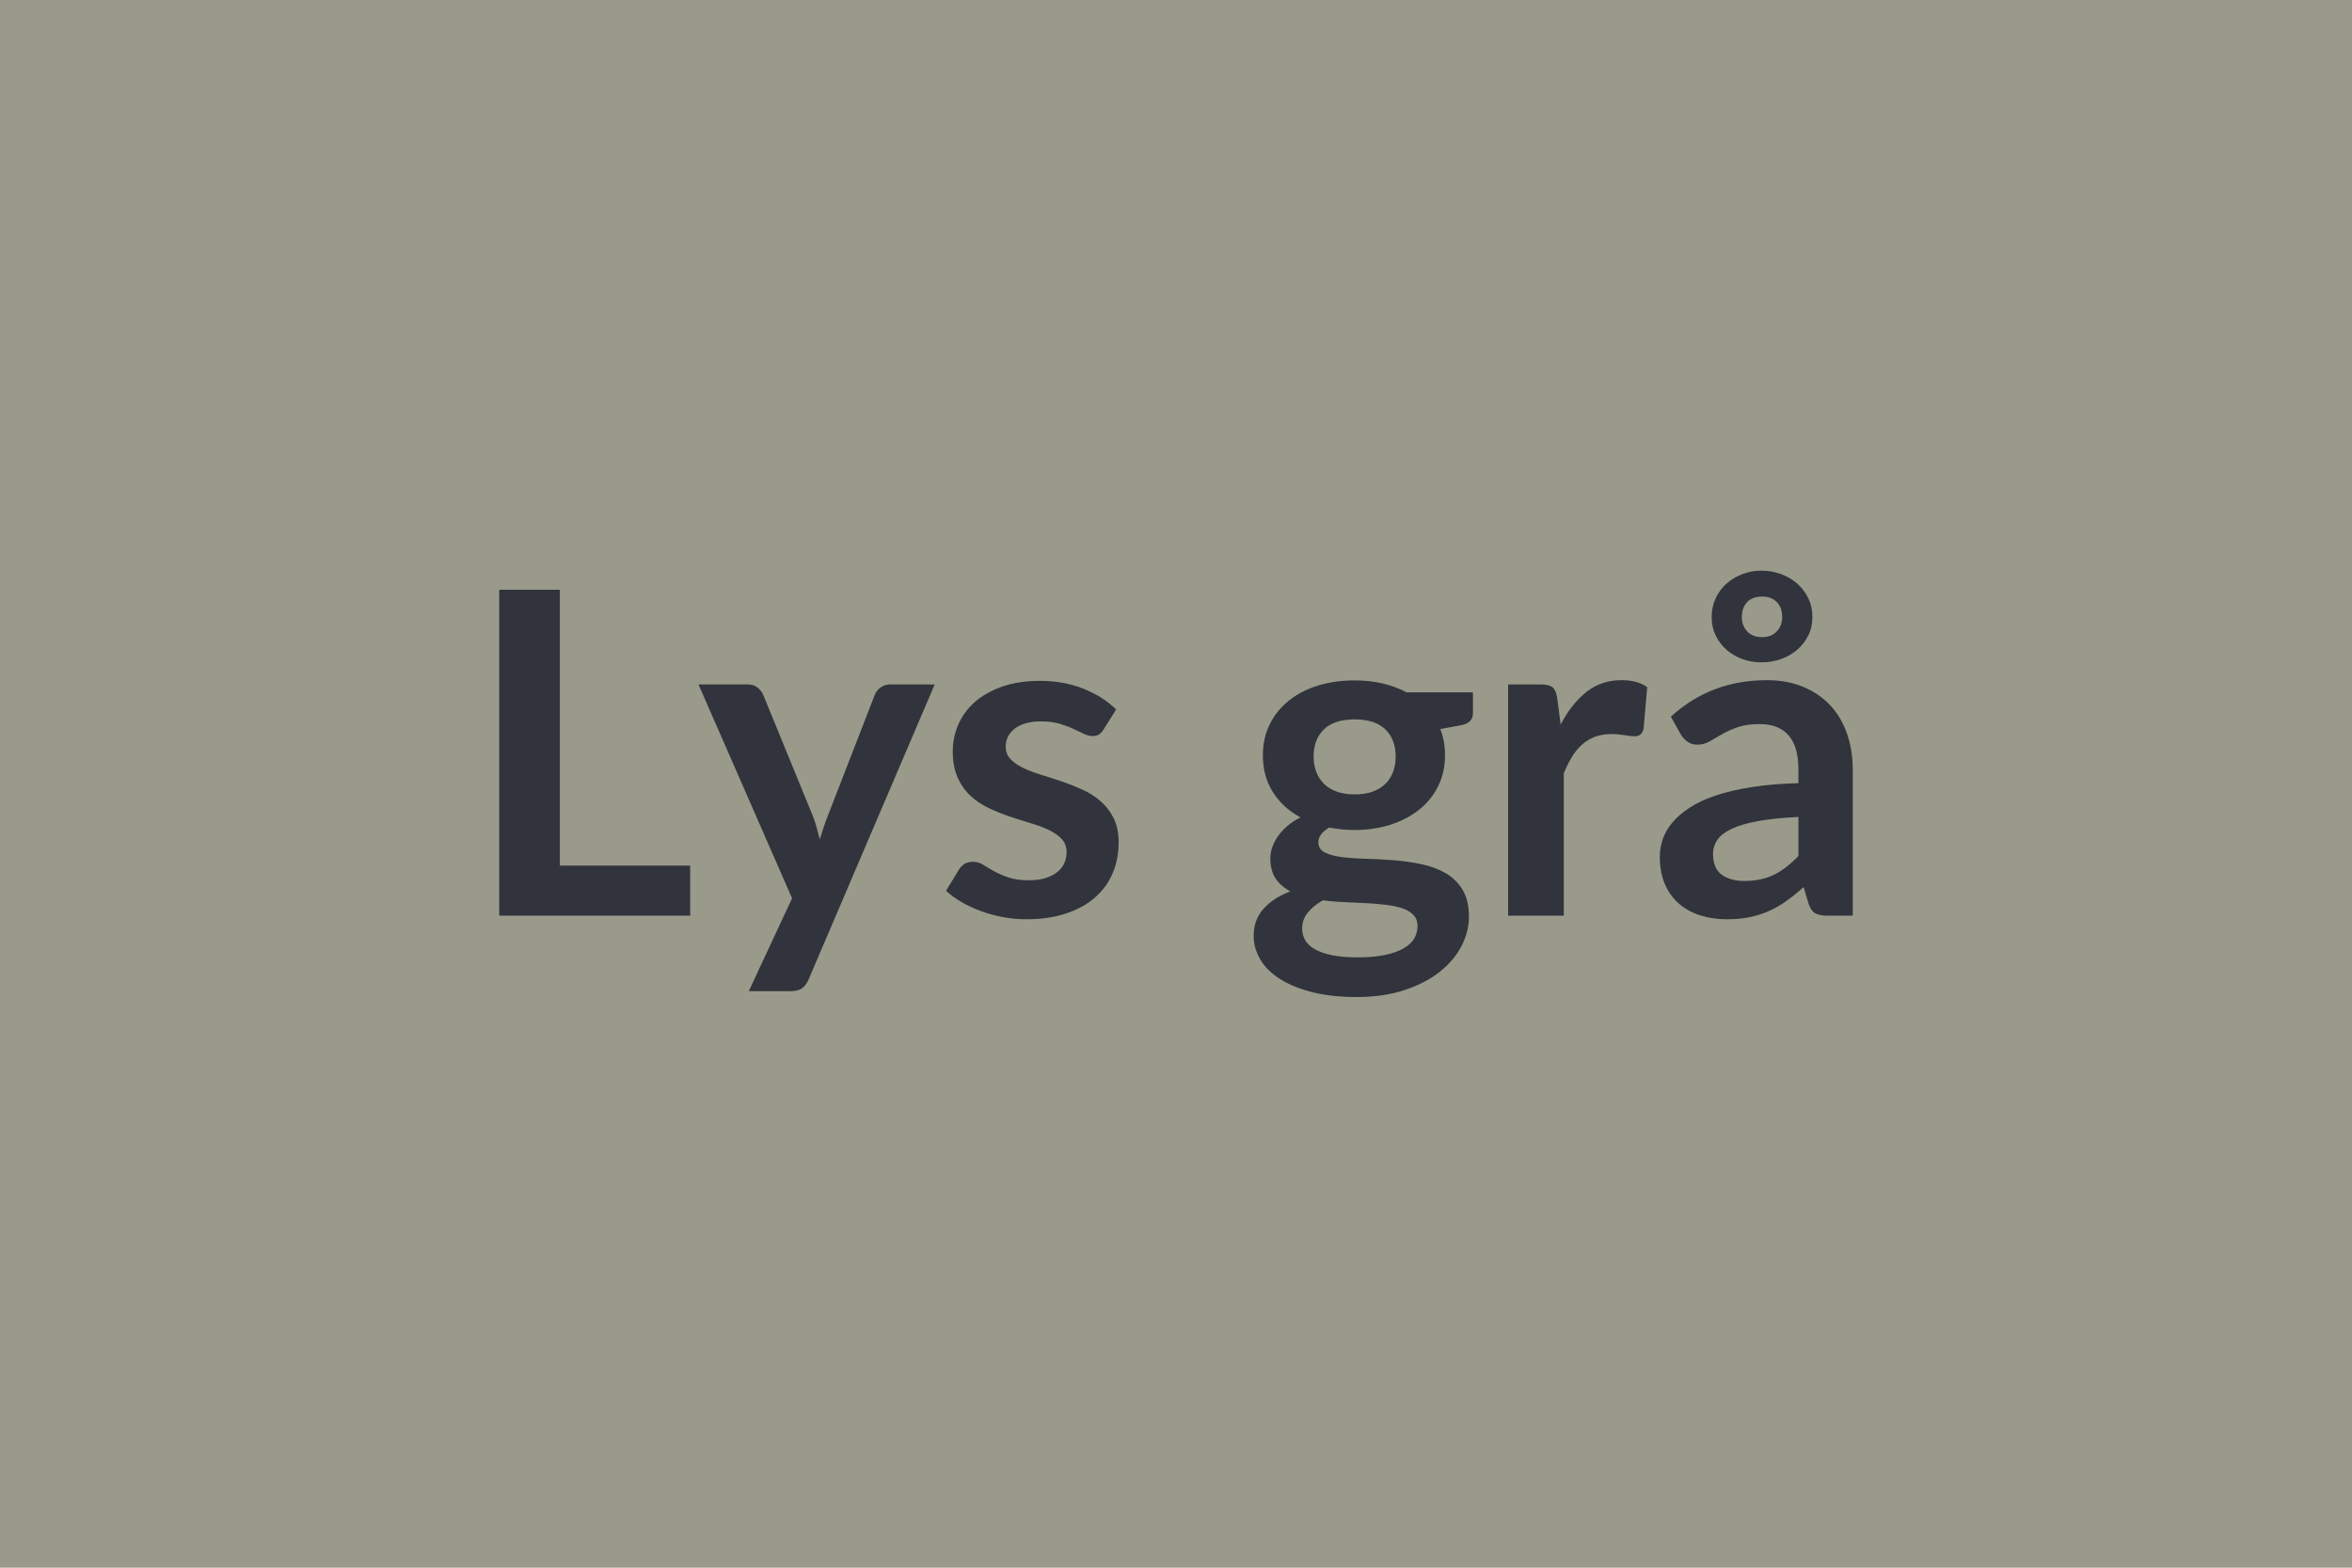 <svg xmlns="http://www.w3.org/2000/svg" width="600" height="400" viewBox="0 0 600 400"><rect width="100%" height="100%" fill="#9a9a8a"/><path fill="#31343C" d="M142.825 220.865h33.24v12.77h-48.71v-83.15h15.47zm84.24-46.23h11.38l-32.14 75.21q-.63 1.5-1.64 2.28-1.01.77-3.07.77h-10.58l11.04-23.69-23.87-54.57h12.48q1.67 0 2.62.81.95.8 1.41 1.84l12.53 30.59q.63 1.55 1.06 3.1.44 1.56.84 3.17l1.03-3.19q.52-1.59 1.15-3.14l11.85-30.53q.46-1.15 1.52-1.9 1.07-.75 2.39-.75m57.67 6.39-3.22 5.11q-.57.92-1.21 1.3-.63.37-1.61.37-1.03 0-2.21-.57-1.18-.58-2.73-1.3-1.55-.71-3.54-1.29-1.98-.58-4.68-.58-4.2 0-6.59 1.79-2.38 1.78-2.38 4.65 0 1.9 1.23 3.2 1.24 1.29 3.28 2.27 2.04.97 4.63 1.75t5.26 1.7 5.26 2.1q2.59 1.17 4.63 2.99 2.04 1.81 3.28 4.34 1.23 2.53 1.23 6.09 0 4.26-1.52 7.85t-4.51 6.21-7.39 4.08q-4.4 1.47-10.15 1.47-3.05 0-5.95-.55-2.91-.54-5.58-1.52t-4.95-2.3q-2.27-1.32-3.99-2.88l3.28-5.4q.63-.98 1.49-1.5.86-.51 2.19-.51 1.32 0 2.5.74 1.18.75 2.73 1.62 1.55.86 3.65 1.6 2.1.75 5.32.75 2.53 0 4.34-.6 1.81-.61 2.99-1.58 1.18-.98 1.72-2.27.55-1.3.55-2.68 0-2.07-1.24-3.39-1.23-1.32-3.27-2.3t-4.66-1.75q-2.62-.78-5.35-1.7t-5.35-2.16q-2.61-1.23-4.65-3.13t-3.28-4.66-1.24-6.67q0-3.62 1.44-6.9 1.44-3.27 4.23-5.72 2.79-2.44 6.95-3.91 4.17-1.46 9.64-1.46 6.09 0 11.09 2.01 5.01 2.01 8.34 5.29m60.84 21.67q2.64 0 4.6-.71 1.95-.72 3.24-1.99 1.3-1.26 1.96-3.05.66-1.78.66-3.9 0-4.38-2.62-6.93-2.61-2.56-7.84-2.56-5.24 0-7.85 2.56-2.62 2.55-2.62 6.93 0 2.07.66 3.85t1.96 3.07q1.29 1.3 3.27 2.02 1.99.71 4.58.71m16.04 33.59q0-1.73-1.04-2.82-1.03-1.1-2.81-1.7-1.79-.6-4.17-.89-2.39-.29-5.06-.43-2.68-.14-5.52-.26-2.85-.11-5.55-.46-2.36 1.32-3.83 3.1-1.46 1.79-1.46 4.14 0 1.56.77 2.91.78 1.35 2.48 2.33 1.69.97 4.4 1.52 2.7.55 6.61.55 3.97 0 6.84-.61 2.88-.6 4.74-1.66 1.87-1.07 2.74-2.53.86-1.47.86-3.19m-2.82-59.63h16.96v5.29q0 2.53-3.04 3.1l-5.29.98q1.2 3.05 1.2 6.67 0 4.37-1.75 7.91-1.75 3.53-4.86 6-3.1 2.48-7.33 3.83t-9.11 1.35q-1.73 0-3.34-.17-1.61-.18-3.16-.46-2.76 1.66-2.76 3.73 0 1.79 1.64 2.62 1.64.84 4.34 1.18t6.15.43 7.07.37q3.63.29 7.08 1.01t6.15 2.27 4.34 4.23q1.64 2.67 1.64 6.87 0 3.91-1.93 7.59-1.92 3.68-5.58 6.56-3.65 2.87-8.97 4.62-5.31 1.76-12.1 1.76-6.67 0-11.61-1.3-4.95-1.29-8.23-3.45-3.27-2.15-4.88-4.97t-1.61-5.87q0-4.13 2.5-6.92t6.87-4.46q-2.36-1.21-3.74-3.22t-1.38-5.29q0-1.32.49-2.73t1.44-2.79 2.38-2.62q1.44-1.23 3.4-2.21-4.49-2.41-7.05-6.44t-2.56-9.43q0-4.37 1.76-7.91 1.75-3.53 4.88-6.03 3.14-2.51 7.42-3.83 4.29-1.32 9.35-1.32 3.79 0 7.13.78 3.33.77 6.09 2.27m38.47 1.55.86 6.67q2.76-5.29 6.56-8.31 3.79-3.02 8.97-3.02 4.08 0 6.55 1.79l-.92 10.63q-.29 1.04-.83 1.47-.55.43-1.47.43-.86 0-2.56-.29-1.69-.28-3.3-.28-2.36 0-4.2.68-1.84.69-3.31 1.99-1.46 1.29-2.59 3.13-1.12 1.84-2.09 4.2v36.34h-14.21v-59h8.34q2.19 0 3.05.78t1.15 2.79m61.52 40.19v-9.95q-6.15.29-10.35 1.07-4.19.77-6.72 1.98t-3.63 2.82q-1.09 1.61-1.09 3.51 0 3.73 2.21 5.35 2.22 1.6 5.78 1.6 4.37 0 7.56-1.58 3.2-1.58 6.24-4.8m-30.01-30.99-2.53-4.54q10.18-9.32 24.49-9.32 5.18 0 9.26 1.7 4.08 1.69 6.9 4.71t4.28 7.22q1.47 4.2 1.47 9.2v37.26h-6.44q-2.01 0-3.1-.6-1.1-.61-1.73-2.45l-1.26-4.25q-2.25 2.01-4.37 3.53-2.13 1.53-4.43 2.56-2.3 1.04-4.92 1.58-2.61.55-5.78.55-3.73 0-6.9-1.01-3.16-1-5.46-3.01-2.3-2.02-3.56-5.01-1.27-2.99-1.27-6.96 0-2.24.75-4.45t2.44-4.23q1.7-2.01 4.4-3.79 2.7-1.79 6.64-3.11t9.17-2.15q5.24-.84 11.96-1.01v-3.45q0-5.92-2.53-8.77t-7.3-2.85q-3.45 0-5.72.81-2.27.8-4 1.81-1.72 1.01-3.13 1.81-1.41.81-3.13.81-1.5 0-2.53-.78-1.04-.78-1.67-1.81m7.88-29.96q0-2.64 1.03-4.83 1.04-2.18 2.79-3.74 1.75-1.55 4.05-2.41t4.83-.86q2.59 0 4.95.86t4.14 2.41q1.78 1.56 2.84 3.74 1.07 2.19 1.07 4.83 0 2.59-1.07 4.72-1.06 2.13-2.84 3.65t-4.14 2.36q-2.36.83-4.95.83-2.53 0-4.83-.83-2.3-.84-4.05-2.36t-2.79-3.65q-1.03-2.13-1.03-4.72m7.7 0q0 2.19 1.35 3.65 1.35 1.47 3.88 1.47 2.3 0 3.68-1.47 1.38-1.46 1.38-3.65 0-2.41-1.38-3.82t-3.68-1.41q-2.53 0-3.88 1.41t-1.35 3.82"/></svg>